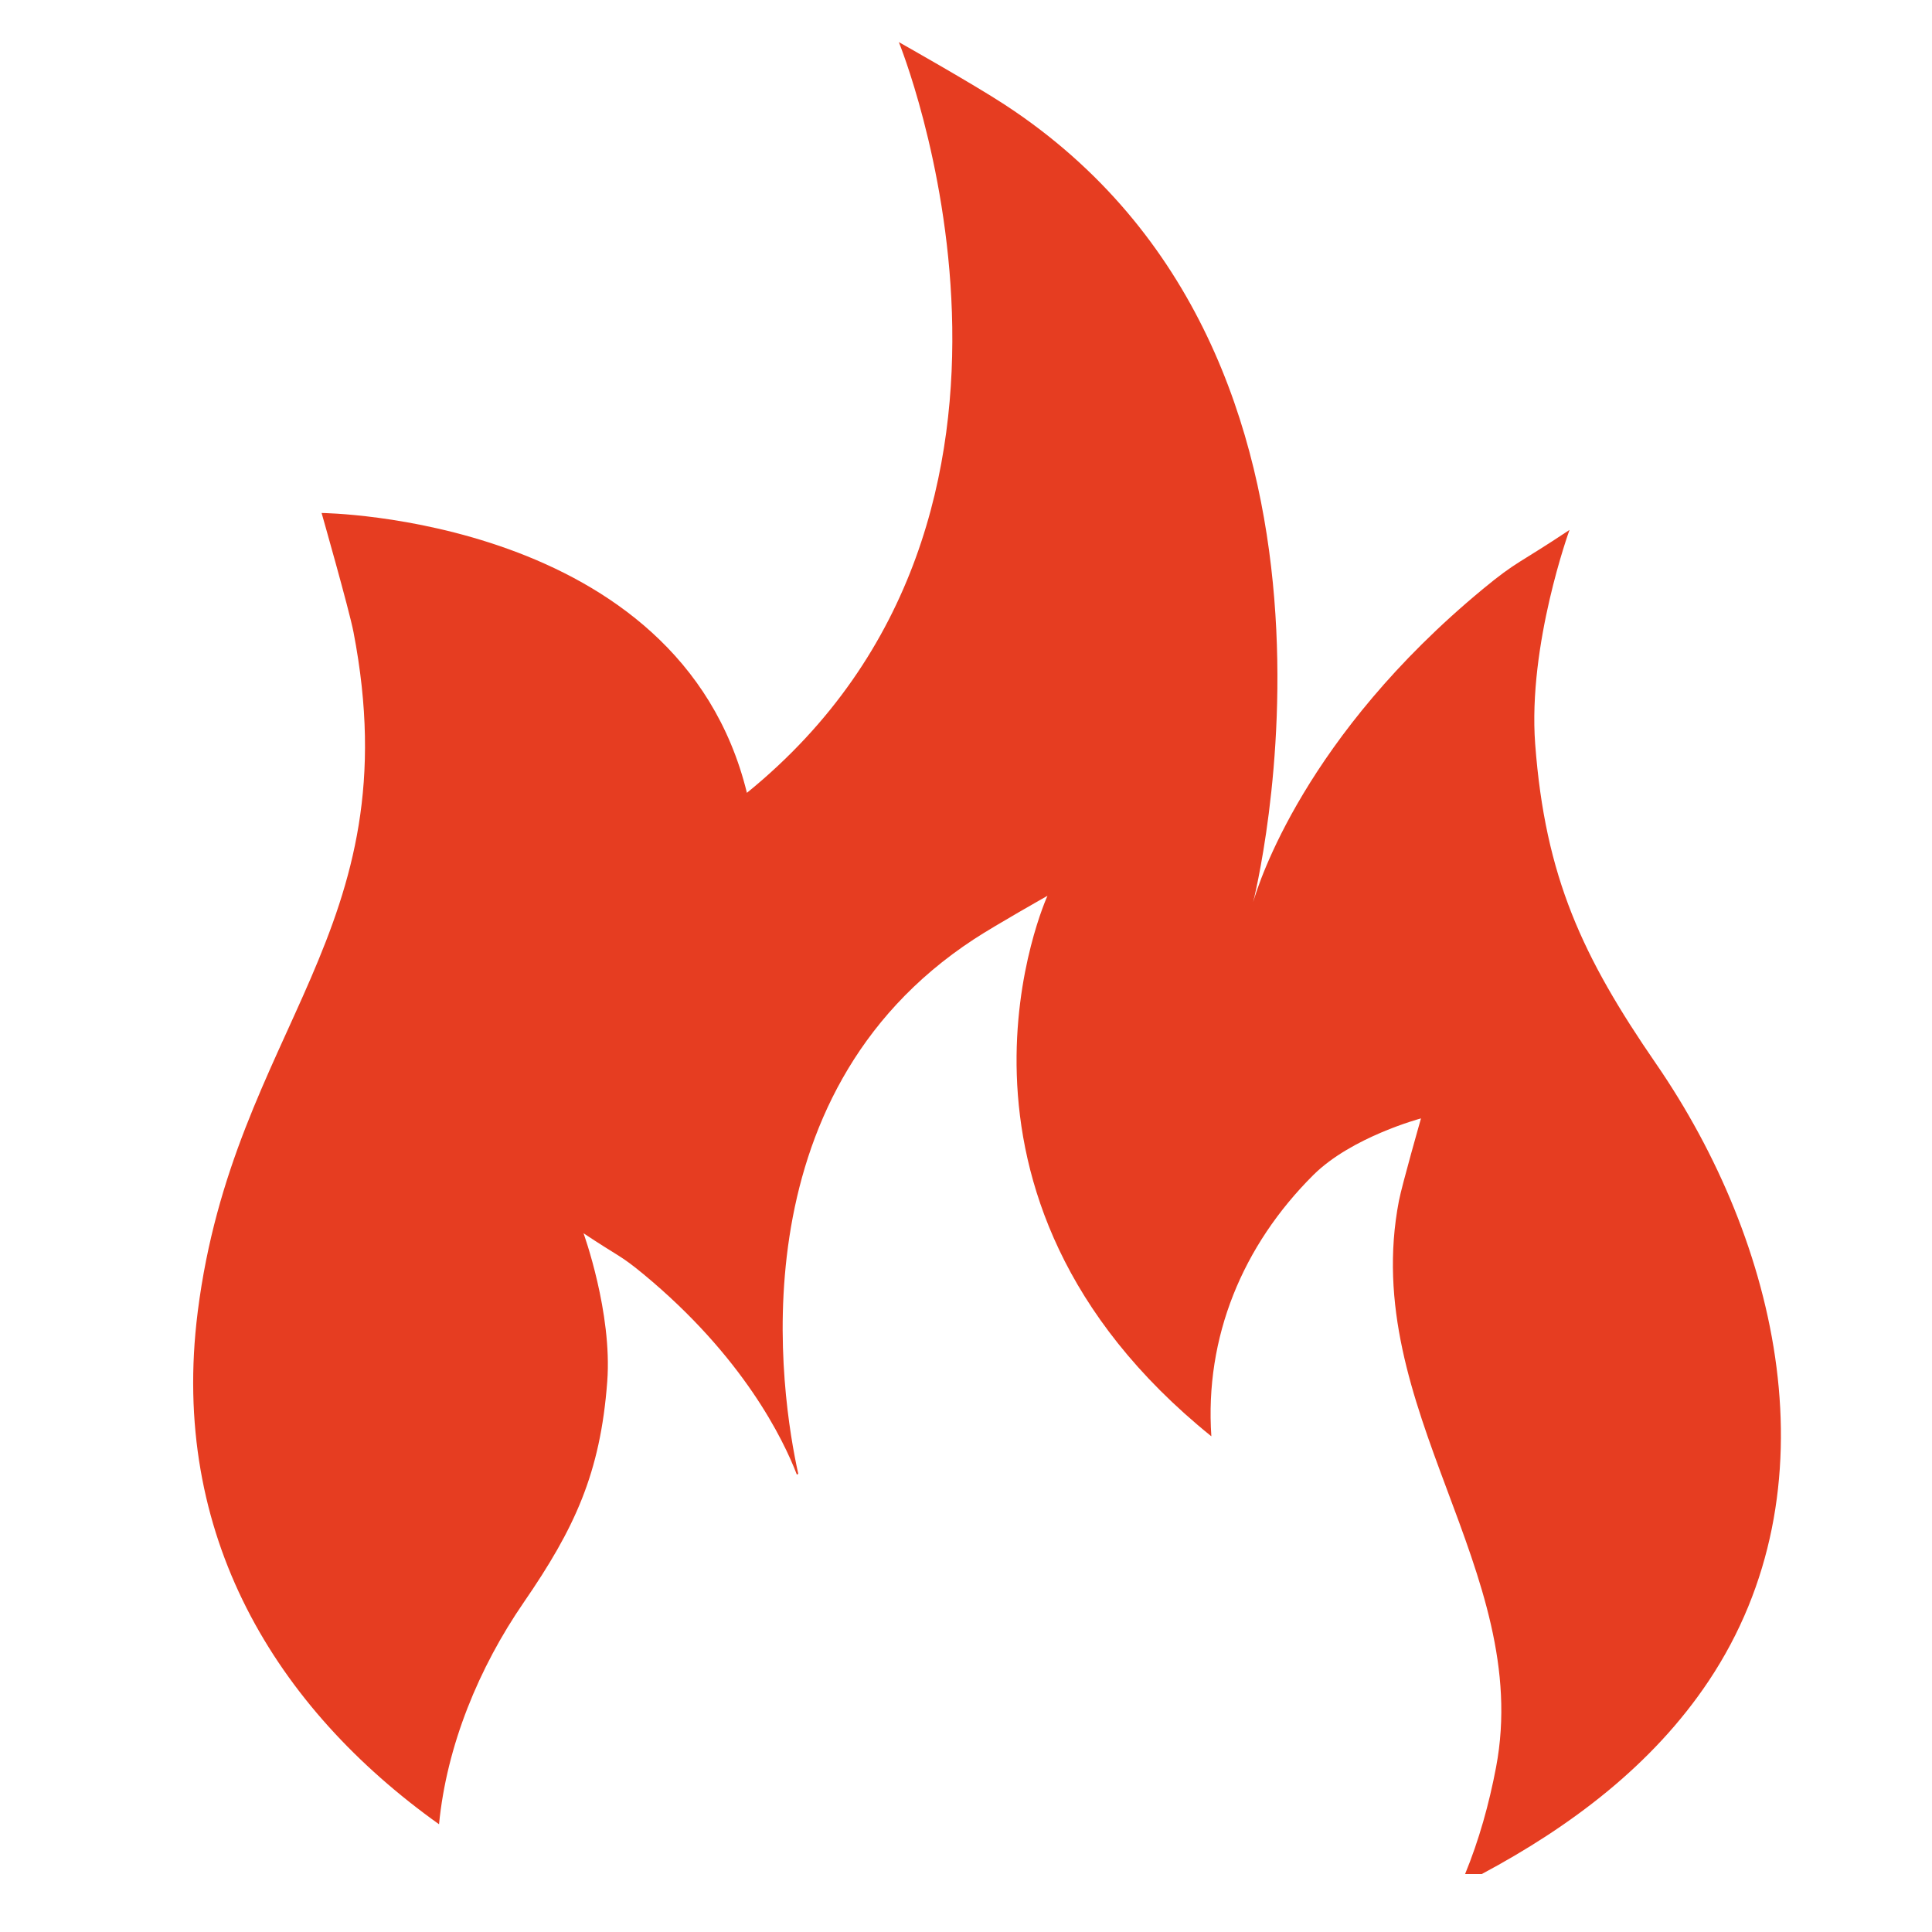 <?xml version="1.0" encoding="utf-8"?>
<!-- Generator: Adobe Illustrator 16.0.0, SVG Export Plug-In . SVG Version: 6.00 Build 0)  -->
<!DOCTYPE svg PUBLIC "-//W3C//DTD SVG 1.1//EN" "http://www.w3.org/Graphics/SVG/1.1/DTD/svg11.dtd">
<svg version="1.1" id="Ebene_1" xmlns="http://www.w3.org/2000/svg" xmlns:xlink="http://www.w3.org/1999/xlink" x="0px" y="0px"
	 width="200px" height="200px" viewBox="0 0 200 200" enable-background="new 0 0 200 200" xml:space="preserve">
<path fill="#E63D21" d="M171.42,110.096c-7.592-11.026-11.465-19.3-12.498-33.068c-0.772-10.289,3.553-22.169,3.553-22.169
	c-5.36,3.57-5.419,3.188-8.959,6.112c-18.418,15.223-23.231,30.458-23.793,32.428c-0.04,0.14-0.062,0.221-0.062,0.221l0.062-0.221
	c0,0,14.395-56.318-25.68-82.543c-3.325-2.176-10.996-6.497-10.996-6.497s19.896,48.779-15.727,77.715
	c-7.012-28.618-44.028-28.97-44.028-28.97s2.844,9.971,3.302,12.329c5.999,31.101-12.389,40.942-16.123,70.343
	c0.426-3.375,0.257-2.031-0.003,0.019c-0.001,0.007-0.002,0.016-0.002,0.021c0-0.004,0-0.006,0.001-0.011
	c-0.001,0.009-0.001,0.02-0.002,0.026c-2.915,23.08,8.083,40.956,24.984,53.016c0.789-8.146,4.128-16.226,8.77-22.969
	c5.252-7.629,7.933-13.354,8.644-22.876c0.531-7.117-2.457-15.337-2.457-15.337c3.703,2.472,3.75,2.207,6.197,4.228
	c10.351,8.558,14.49,17.12,15.888,20.759c0.046-0.027,0.095-0.056,0.145-0.084c-1.766-7.968-6.742-39.025,18.191-55.343
	c2.299-1.501,7.606-4.491,7.606-4.491s-14.119,30.873,16.966,55.952c-0.694-10.265,3.221-19.74,10.549-27.042
	c3.98-3.964,11.153-5.868,11.153-5.868s-1.97,6.9-2.285,8.531c-4.15,21.52,13.917,38.252,10.056,58.637
	c-0.724,3.82-1.761,7.528-3.206,11.056h1.727c9.162-4.893,17.667-11.258,23.491-19.989
	C190.134,154.144,184.178,128.625,171.42,110.096z"/>
</svg>
